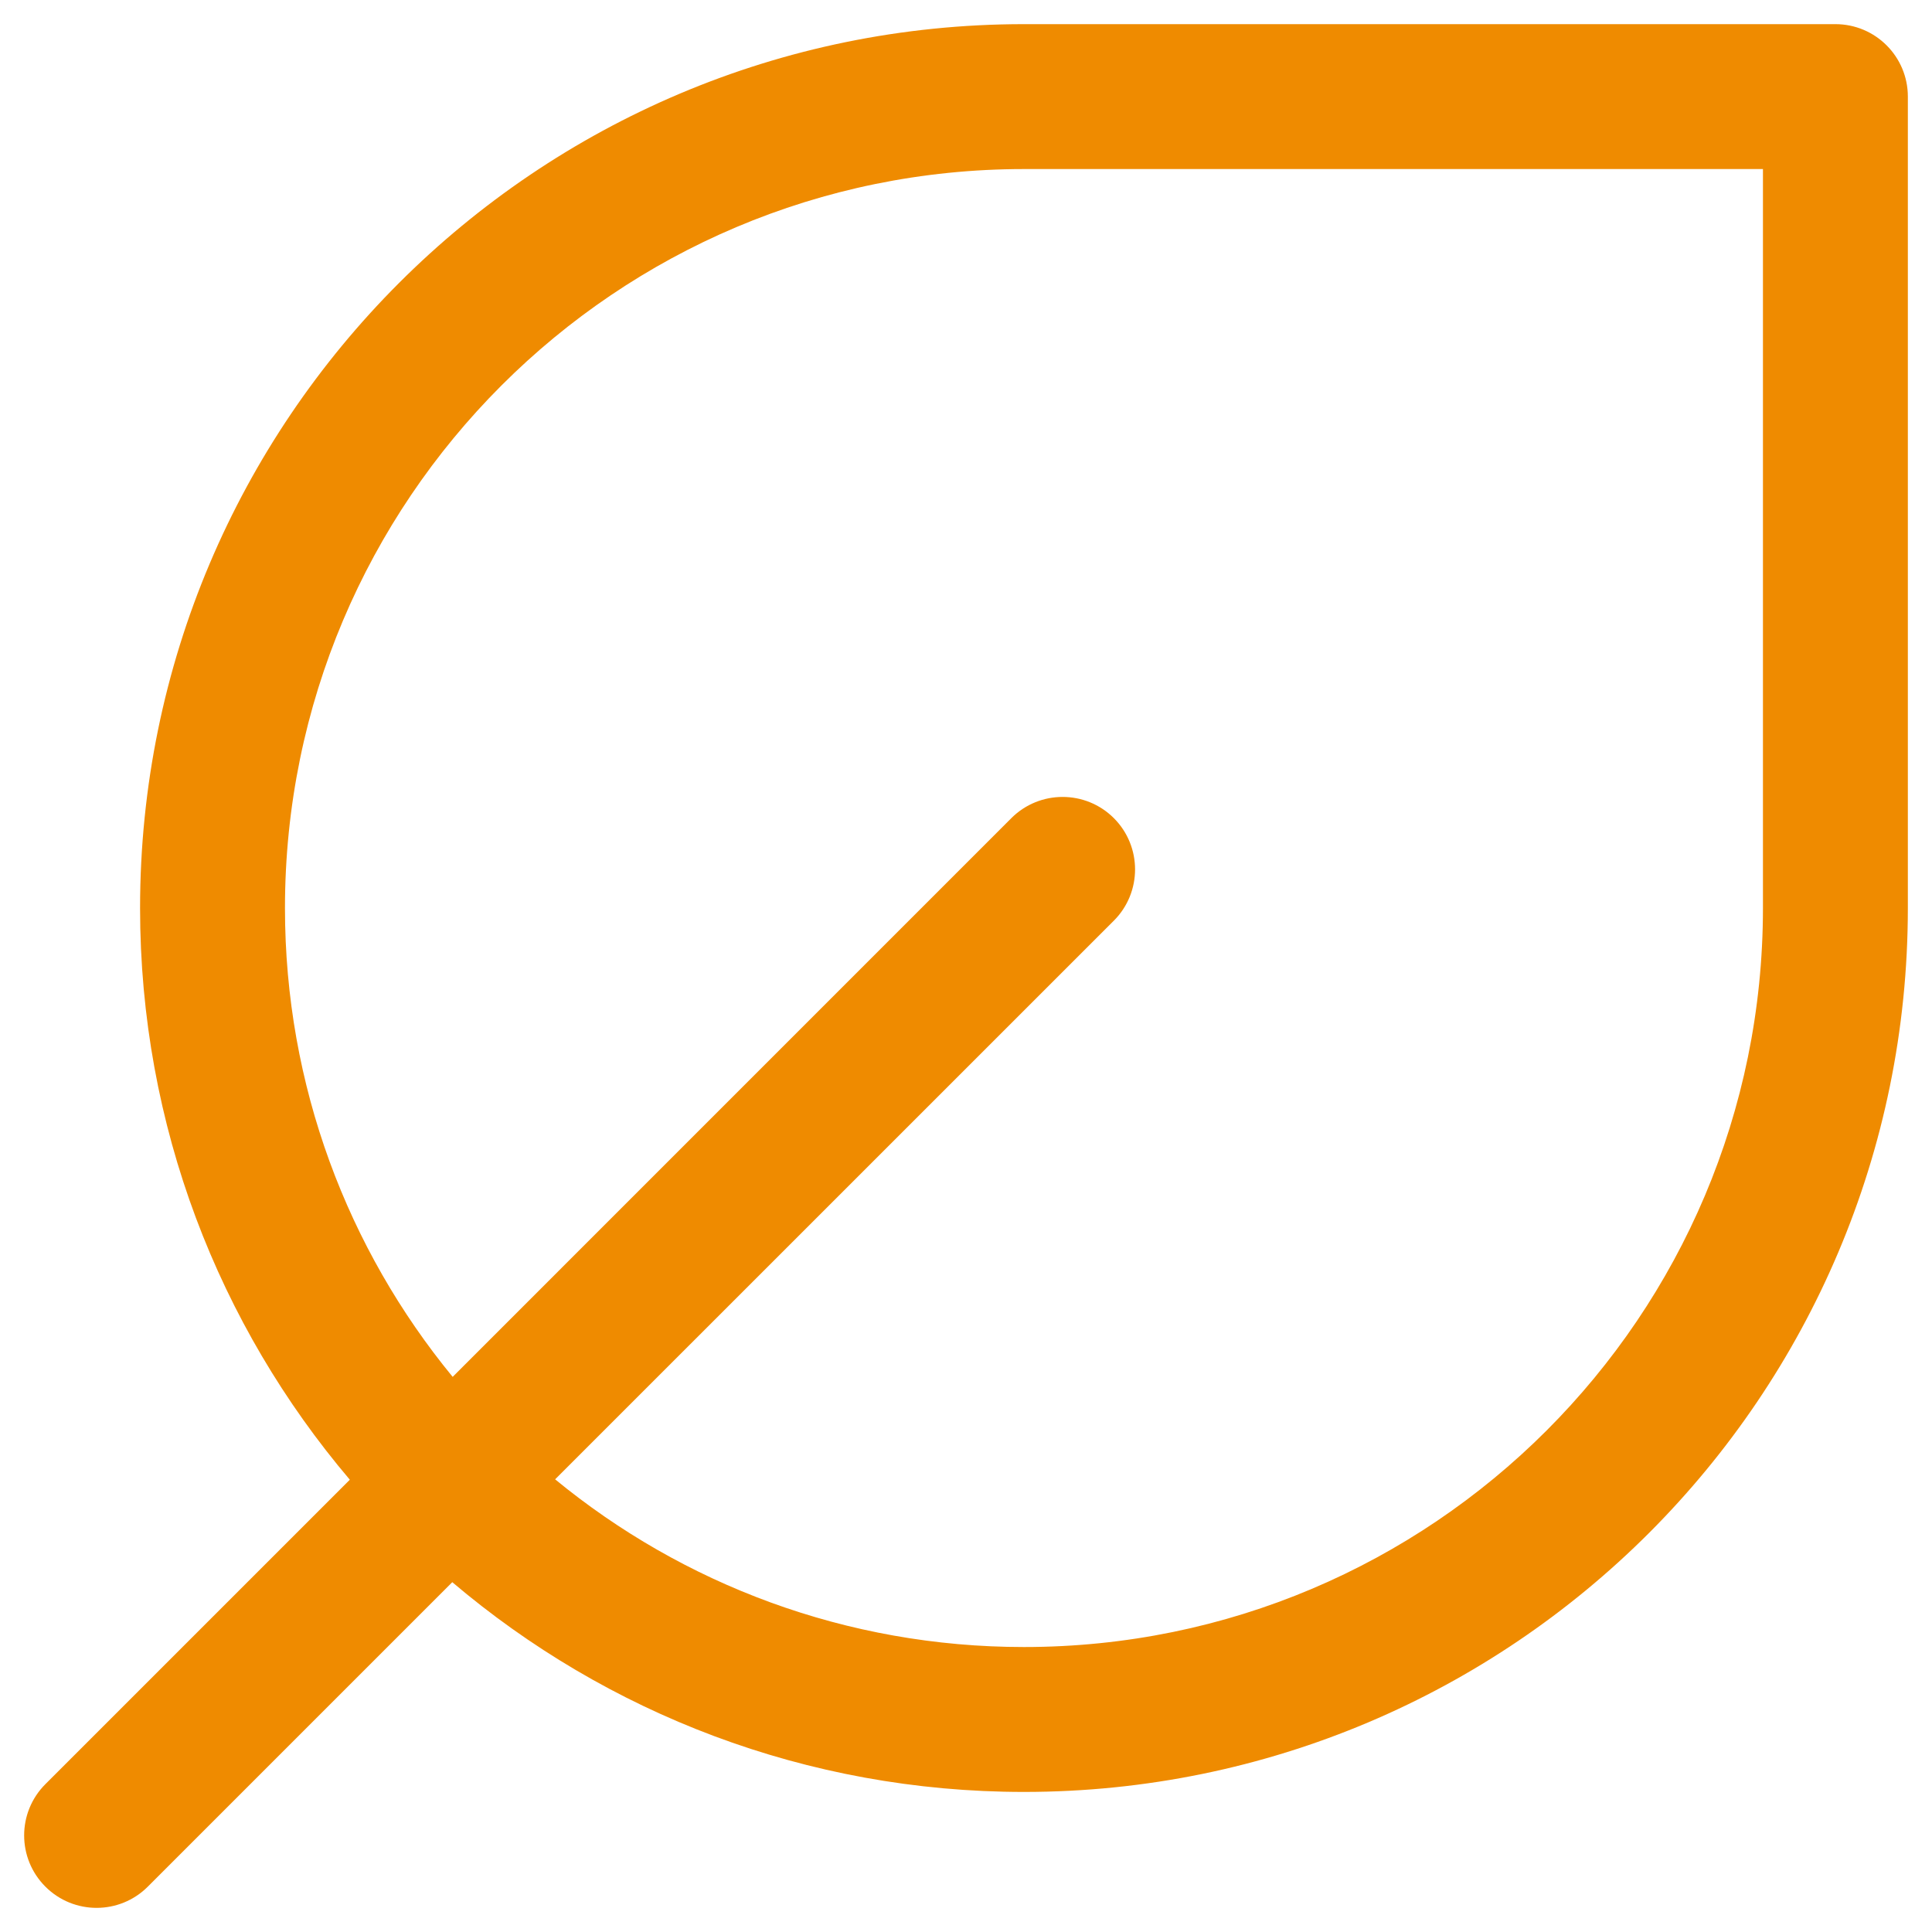 <svg width="30" height="30" viewBox="0 0 30 30" fill="none" xmlns="http://www.w3.org/2000/svg">
<path fill-rule="evenodd" clip-rule="evenodd" d="M15.9 2.625C9.563 2.625 4.425 7.763 4.425 14.1C4.425 16.863 5.402 19.399 7.029 21.38L15.704 12.704C16.144 12.265 16.856 12.265 17.296 12.704C17.735 13.144 17.735 13.856 17.296 14.296L8.62 22.971C10.601 24.598 13.137 25.575 15.9 25.575C22.238 25.575 27.375 20.438 27.375 14.1V2.625H15.9ZM7.023 24.568C9.416 26.599 12.515 27.825 15.9 27.825C23.48 27.825 29.625 21.68 29.625 14.1V1.5C29.625 0.879 29.122 0.375 28.5 0.375H15.9C8.32 0.375 2.175 6.52 2.175 14.1C2.175 17.485 3.401 20.584 5.432 22.977L0.705 27.704C0.265 28.144 0.265 28.856 0.705 29.296C1.144 29.735 1.856 29.735 2.295 29.296L7.023 24.568Z" fill="#EF8B00"/>
</svg>
